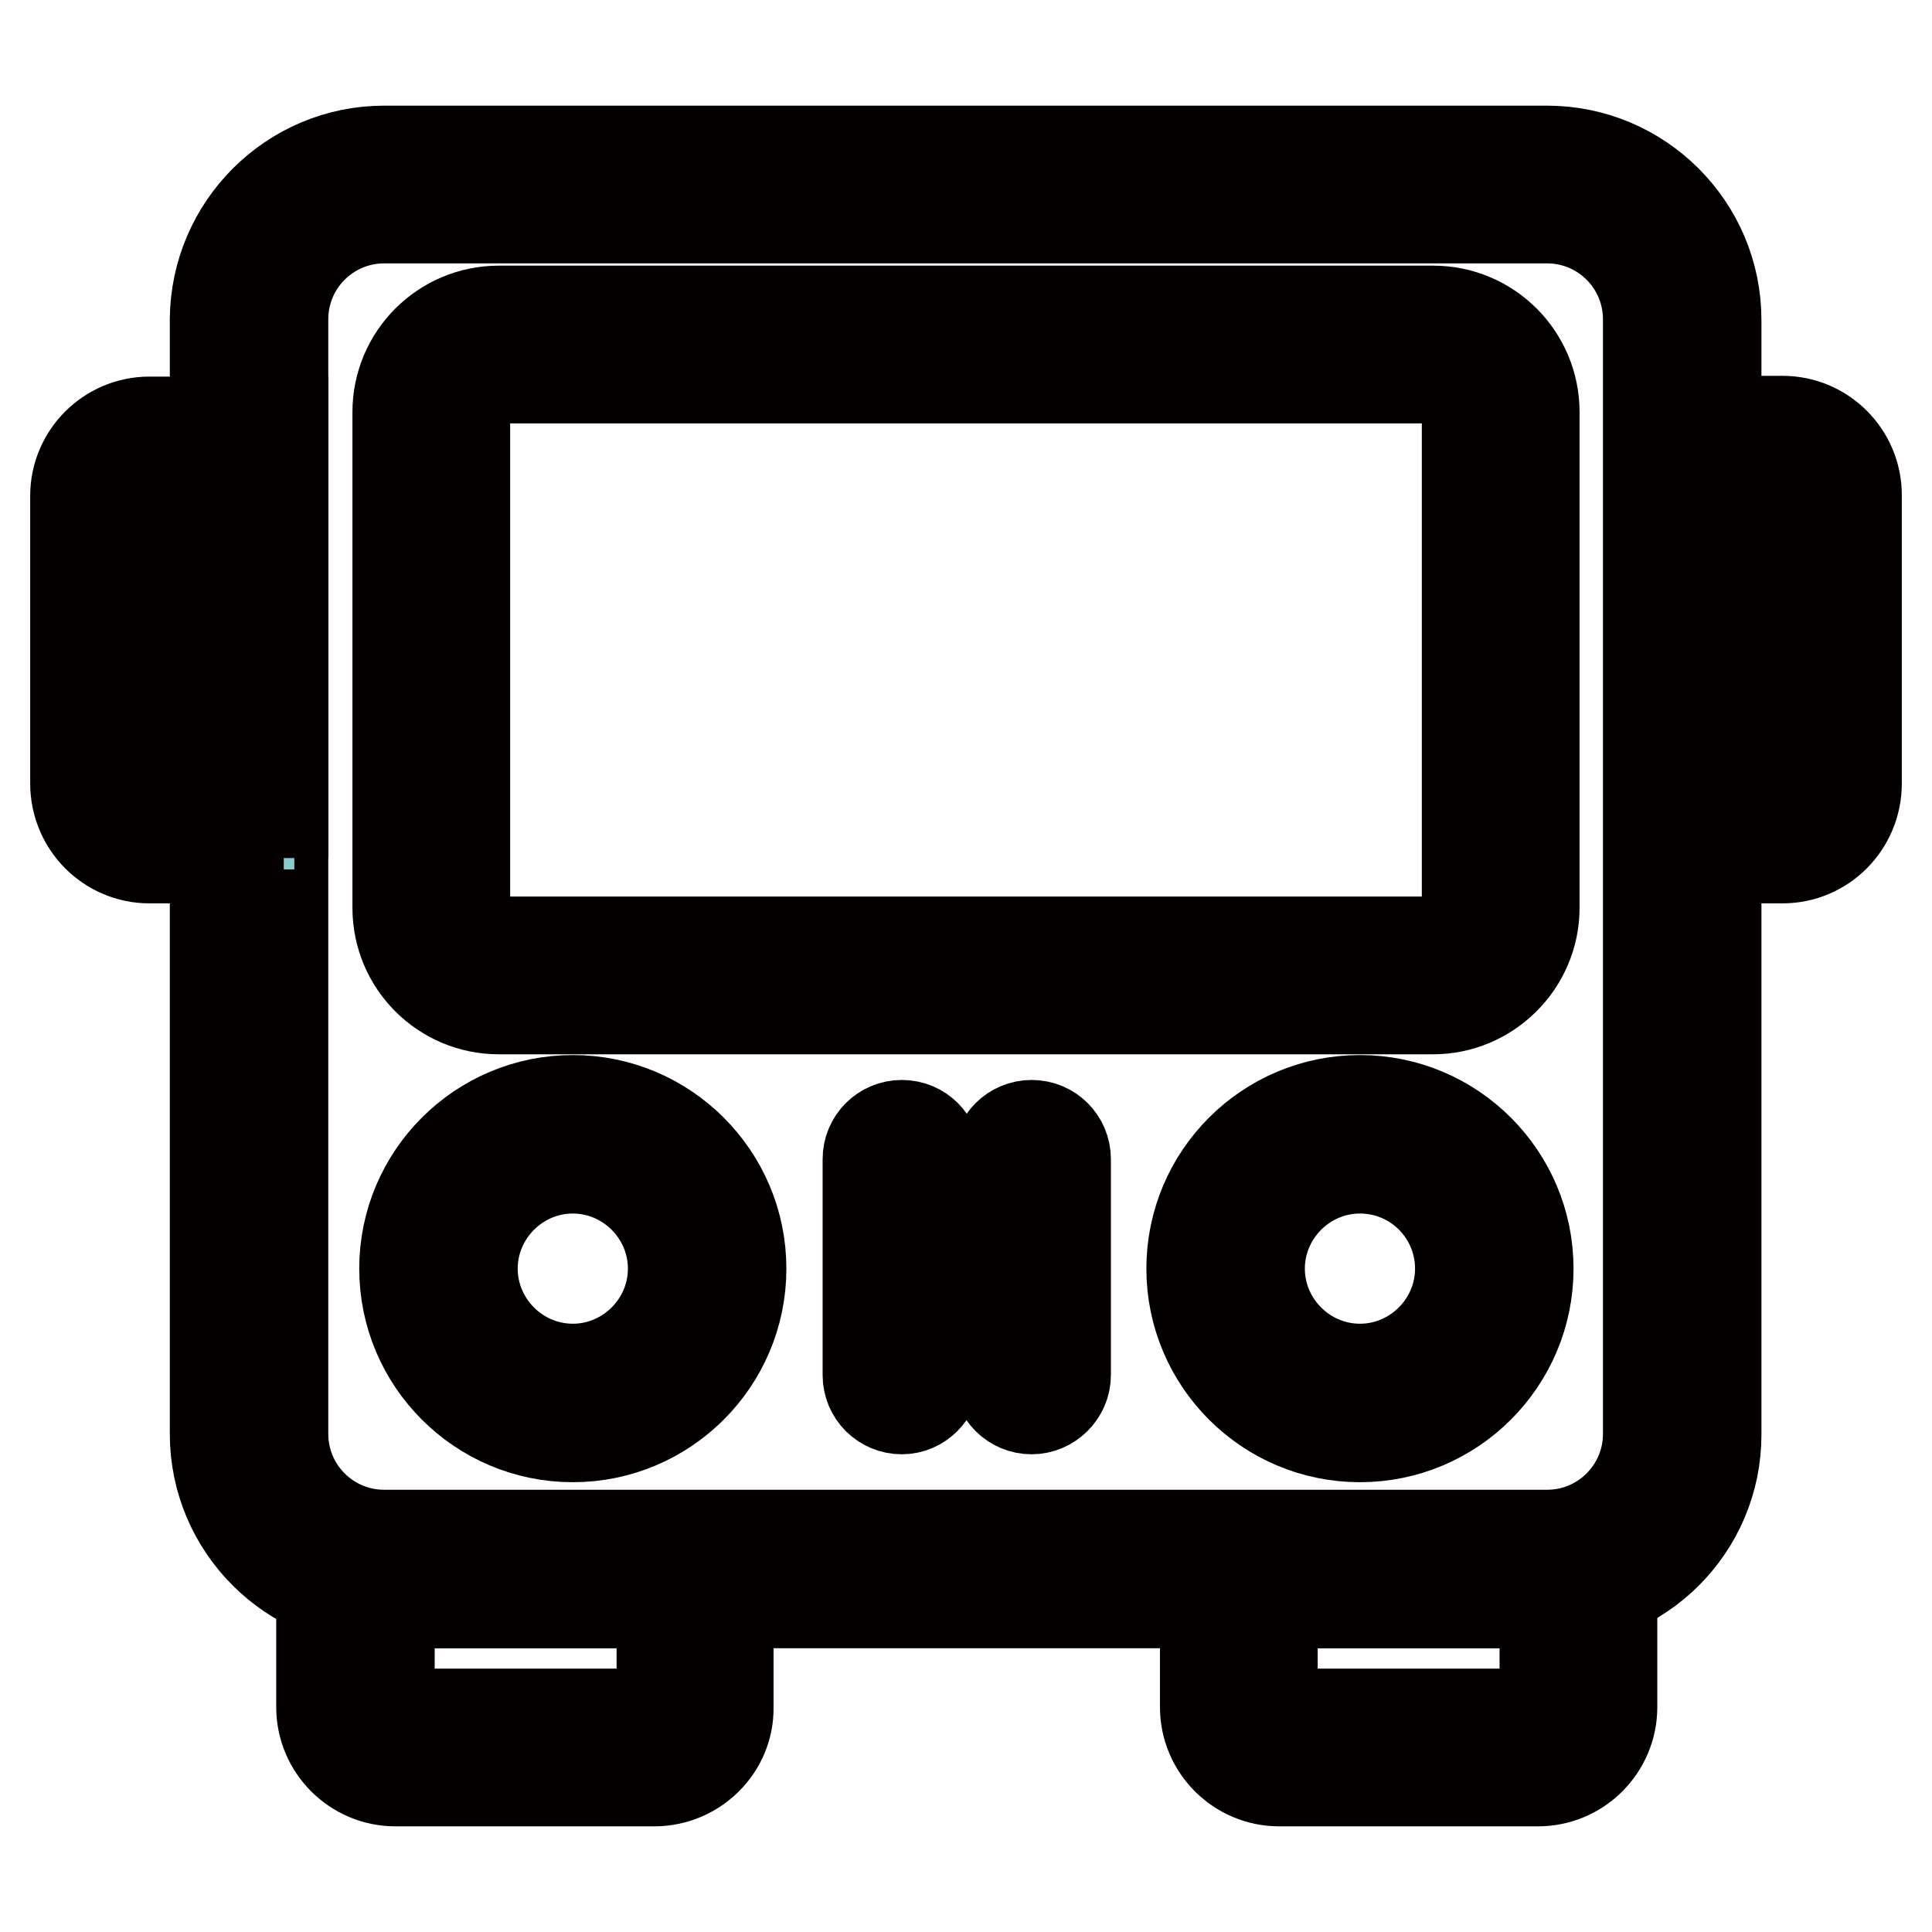 <?xml version="1.0" encoding="utf-8"?>
<!-- Svg Vector Icons : http://www.onlinewebfonts.com/icon -->
<!DOCTYPE svg PUBLIC "-//W3C//DTD SVG 1.1//EN" "http://www.w3.org/Graphics/SVG/1.1/DTD/svg11.dtd">
<svg version="1.1" xmlns="http://www.w3.org/2000/svg" xmlns:xlink="http://www.w3.org/1999/xlink" x="0px" y="0px" viewBox="0 0 256 256" enable-background="new 0 0 256 256" xml:space="preserve">
<g> <path stroke-width="12" fill-opacity="0" stroke="#040000"  d="M205,212.4H50.9c-12.3,0-22.4-10-22.4-22.4V42.3C28.6,30,38.6,20,50.9,20H205c12.3,0,22.4,10,22.4,22.4 v147.7C227.4,202.4,217.4,212.4,205,212.4L205,212.4z M50.9,28.9c-7.4,0-13.4,6-13.4,13.4v147.7c0,7.4,6,13.4,13.4,13.4H205 c7.4,0,13.4-6,13.4-13.4V42.3c0-7.4-6-13.4-13.4-13.4H50.9z"/> <path stroke-width="12" fill-opacity="0" stroke="#040000"  d="M86.7,236H52.4c-5.4,0-9.8-4.4-9.8-9.8v-22.7h53.9v22.7C96.6,231.6,92.1,236,86.7,236z M51.6,212.4v13.8 c0,0.5,0.4,0.9,0.9,0.9h34.3c0.5,0,0.9-0.4,0.9-0.9v-13.8H51.6z M203.8,236h-34.3c-5.4,0-9.8-4.4-9.8-9.8v-22.7h53.9v22.7 C213.6,231.6,209.2,236,203.8,236L203.8,236z M168.6,212.4v13.8c0,0.5,0.4,0.9,0.9,0.9h34.3c0.5,0,0.9-0.4,0.9-0.9v-13.8H168.6z  M189.9,133.7H66.1c-7.4,0-13.4-6-13.4-13.4V54.6c0-7.4,6-13.4,13.4-13.4h123.8c7.4,0,13.4,6,13.4,13.4v65.7 C203.3,127.7,197.2,133.7,189.9,133.7z M66.1,50.1c-2.5,0-4.5,2-4.5,4.5v65.7c0,2.5,2,4.5,4.5,4.5h123.8c2.5,0,4.5-2,4.5-4.5V54.6 c0-2.5-2-4.5-4.5-4.5H66.1z"/> <path stroke-width="12" fill-opacity="0" stroke="#86ccc9"  d="M58.1,168.1c0,9.8,8,17.8,17.8,17.8c9.8,0,17.8-8,17.8-17.8c0,0,0,0,0,0c0-9.8-8-17.8-17.8-17.8 C66.1,150.3,58.1,158.3,58.1,168.1L58.1,168.1z"/> <path stroke-width="12" fill-opacity="0" stroke="#040000"  d="M75.9,190.4c-12.3,0-22.3-10-22.3-22.3s10-22.3,22.3-22.3s22.3,10,22.3,22.3S88.2,190.4,75.9,190.4z  M75.9,154.8c-7.3,0-13.3,6-13.3,13.3s6,13.3,13.3,13.3c7.3,0,13.3-6,13.3-13.3S83.2,154.8,75.9,154.8z"/> <path stroke-width="12" fill-opacity="0" stroke="#86ccc9"  d="M162.4,168.1c0,9.8,8,17.8,17.8,17.8c9.8,0,17.8-8,17.8-17.8c0,0,0,0,0,0c0-9.8-8-17.8-17.8-17.8 C170.4,150.3,162.4,158.3,162.4,168.1C162.4,168.1,162.4,168.1,162.4,168.1z"/> <path stroke-width="12" fill-opacity="0" stroke="#040000"  d="M180.2,190.4c-12.3,0-22.3-10-22.3-22.3s10-22.3,22.3-22.3c12.3,0,22.3,10,22.3,22.3 S192.5,190.4,180.2,190.4z M180.2,154.8c-7.3,0-13.3,6-13.3,13.3s6,13.3,13.3,13.3s13.3-6,13.3-13.3S187.6,154.8,180.2,154.8 L180.2,154.8z M119.5,186.7c-2.5,0-4.5-2-4.5-4.5v-28.6c0-2.5,2-4.5,4.5-4.5c2.5,0,4.5,2,4.5,4.5v28.6 C123.9,184.7,121.9,186.7,119.5,186.7z M136.7,186.7c-2.5,0-4.5-2-4.5-4.5v-28.6c0-2.5,2-4.5,4.5-4.5c2.5,0,4.5,2,4.5,4.5v28.6 C141.2,184.7,139.1,186.7,136.7,186.7z"/> <path stroke-width="12" fill-opacity="0" stroke="#86ccc9"  d="M236.2,109.2h-13.2V60.3h13.2c3,0,5.4,2.4,5.4,5.4v38.2C241.5,106.8,239.1,109.2,236.2,109.2L236.2,109.2z" /> <path stroke-width="12" fill-opacity="0" stroke="#040000"  d="M236.2,113.7h-17.7V55.8h17.7c5.4,0,9.8,4.4,9.8,9.8v38.2C246,109.3,241.6,113.7,236.2,113.7z M227.4,104.8 h8.8c0.5,0,0.9-0.4,0.9-0.9V65.7c0-0.5-0.4-0.9-0.9-0.9h-8.8V104.8z"/> <path stroke-width="12" fill-opacity="0" stroke="#86ccc9"  d="M19.8,109.2h13.2V60.3H19.8c-3,0-5.4,2.4-5.4,5.4v38.2C14.5,106.8,16.9,109.2,19.8,109.2L19.8,109.2z"/> <path stroke-width="12" fill-opacity="0" stroke="#040000"  d="M37.6,113.7H19.8c-5.4,0-9.8-4.4-9.8-9.9V65.7c0-5.4,4.4-9.8,9.8-9.8h17.7V113.7z M19.8,64.8 c-0.5,0-0.9,0.4-0.9,0.9v38.2c0,0.5,0.4,0.9,0.9,0.9h8.8v-40H19.8z"/></g>
</svg>